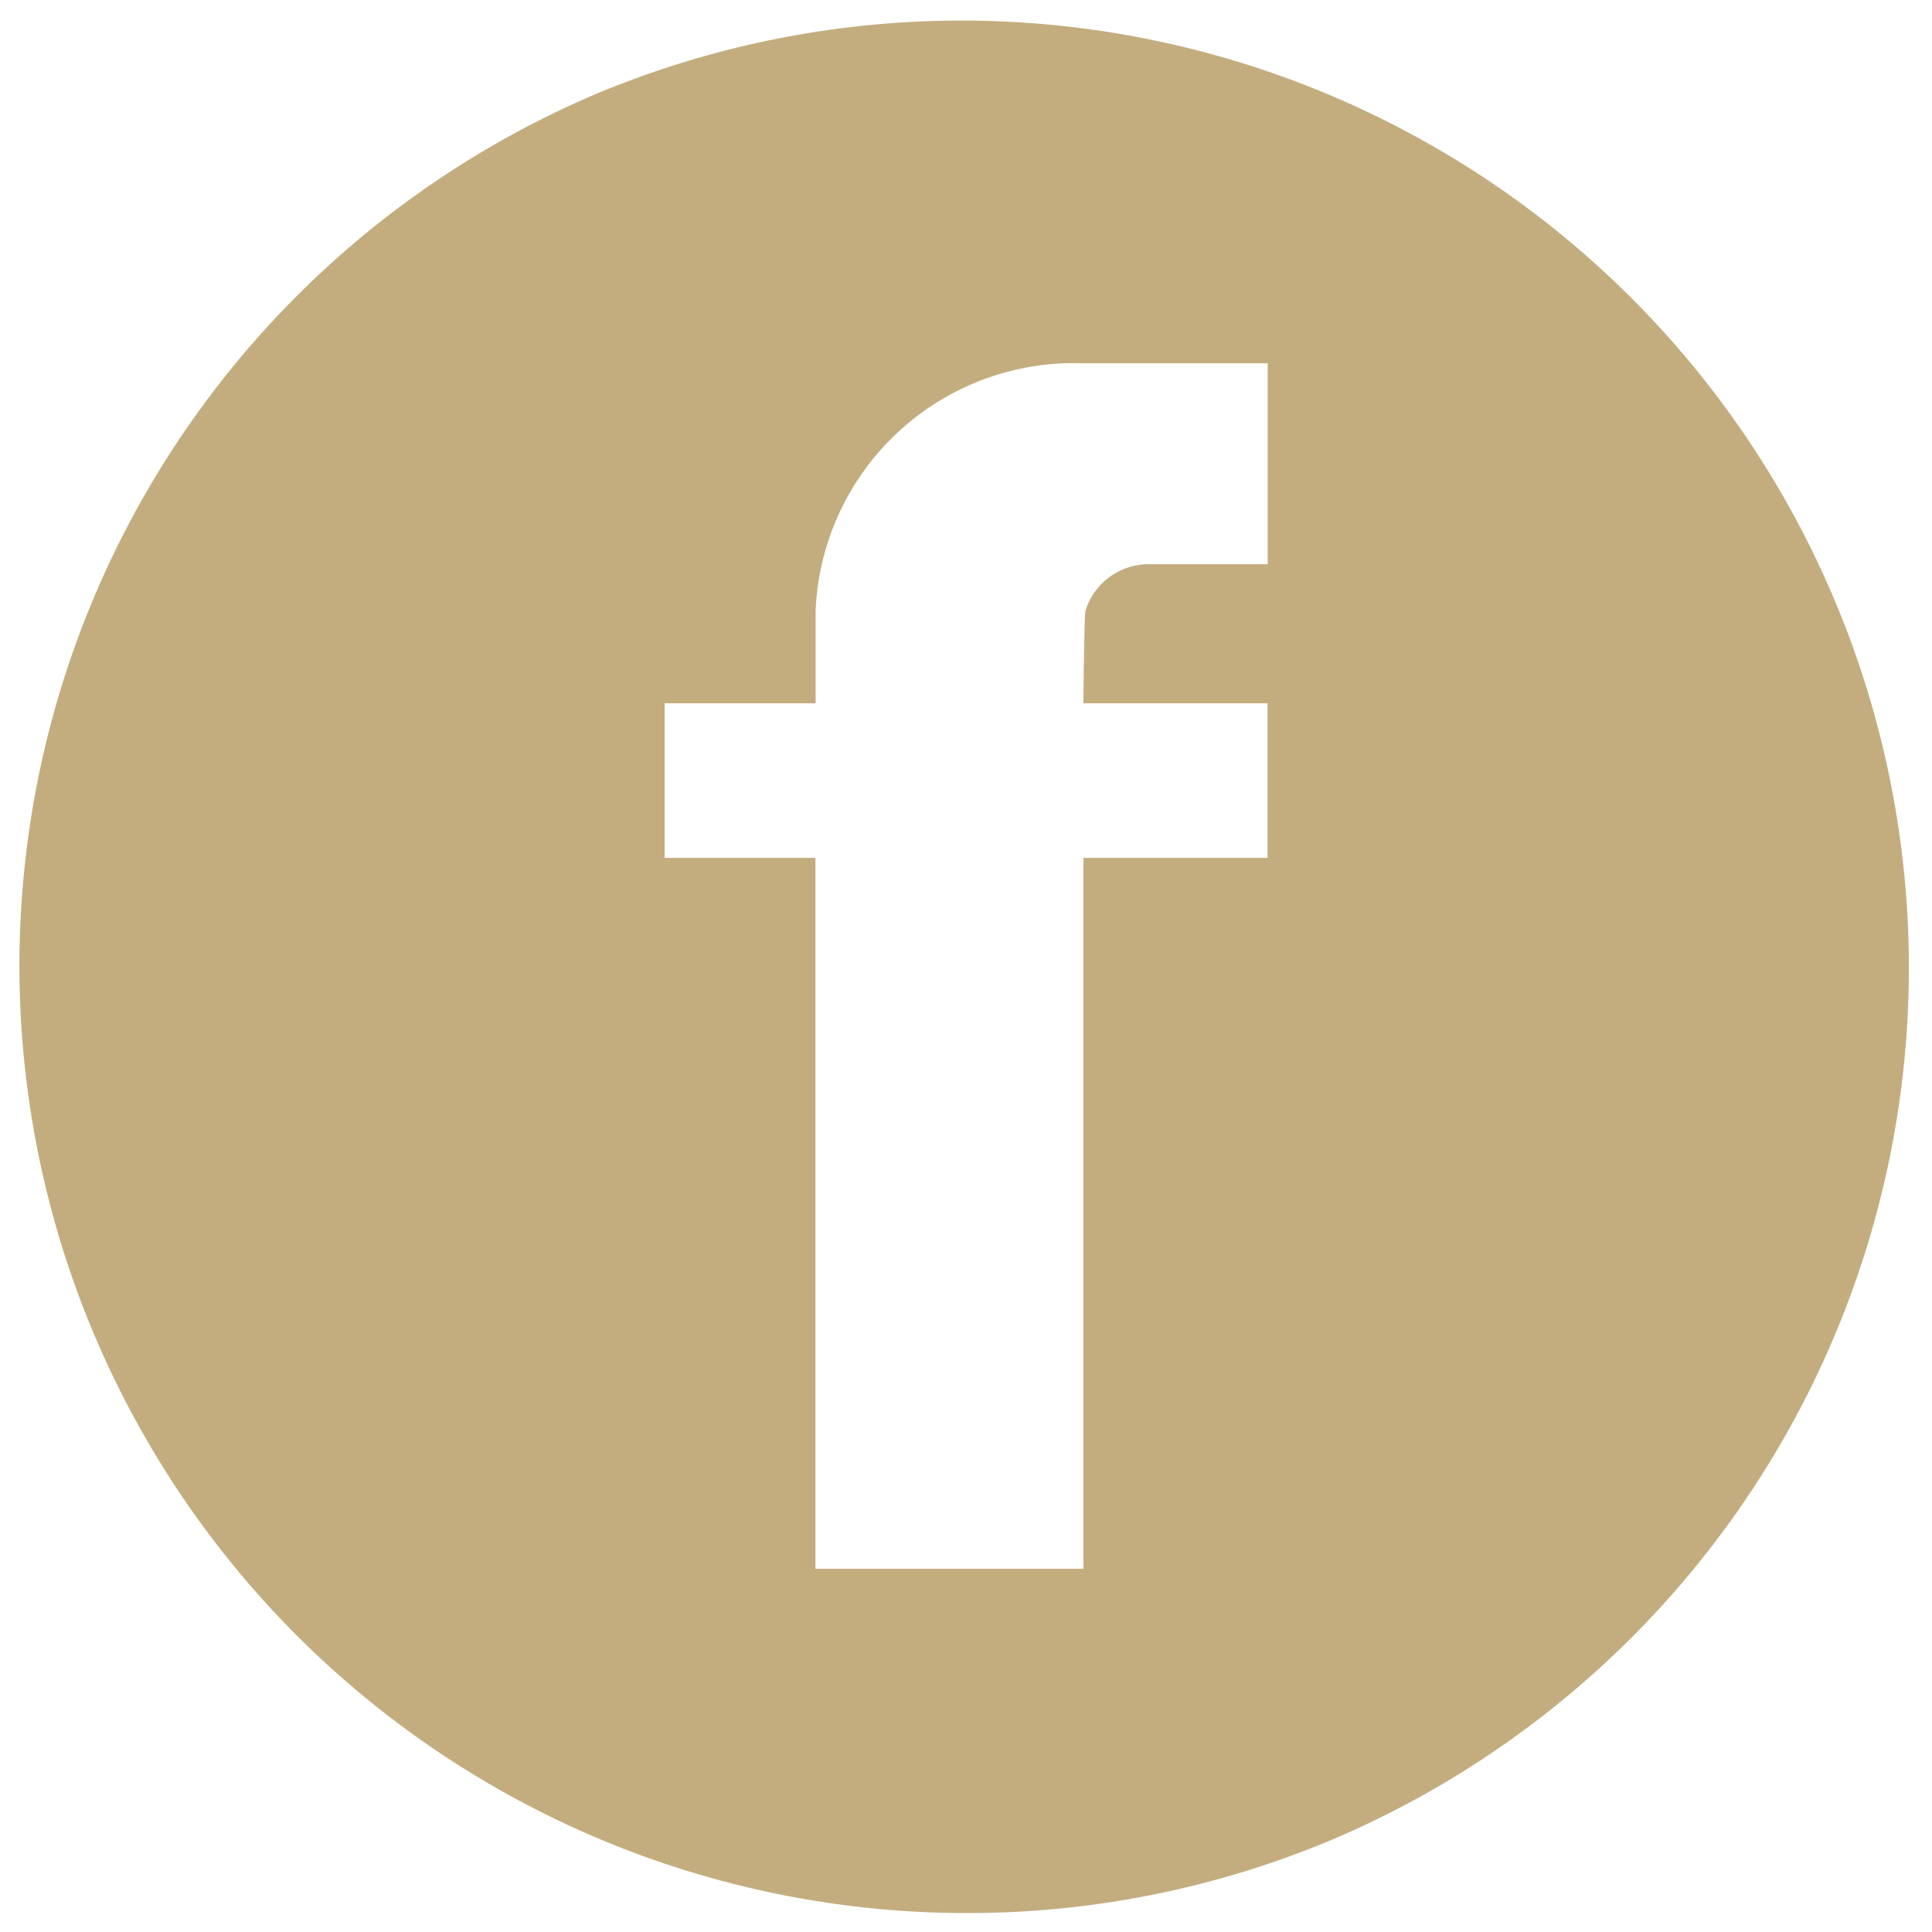 <svg xmlns="http://www.w3.org/2000/svg" width="51" height="51" viewBox="0 0 51 51">
  <path id="Subtraction_1" data-name="Subtraction 1" d="M25,50A25.007,25.007,0,0,1,15.27,1.965,25.006,25.006,0,0,1,34.73,48.035,24.837,24.837,0,0,1,25,50ZM17.045,18.065v4.08h3.98V40.91H28.1V22.145h4.86v-4.08H28.1s0-.046,0-.119c.016-1.47.034-2.253.054-2.326a1.744,1.744,0,0,1,1.71-1.225h3.1V9.09H28.1a6.824,6.824,0,0,0-7.07,6.53v2.445Z" transform="translate(0.5 0.5)" fill="#c3ad7f" stroke="rgba(0,0,0,0)" stroke-miterlimit="10" stroke-width="1"/>
</svg>
